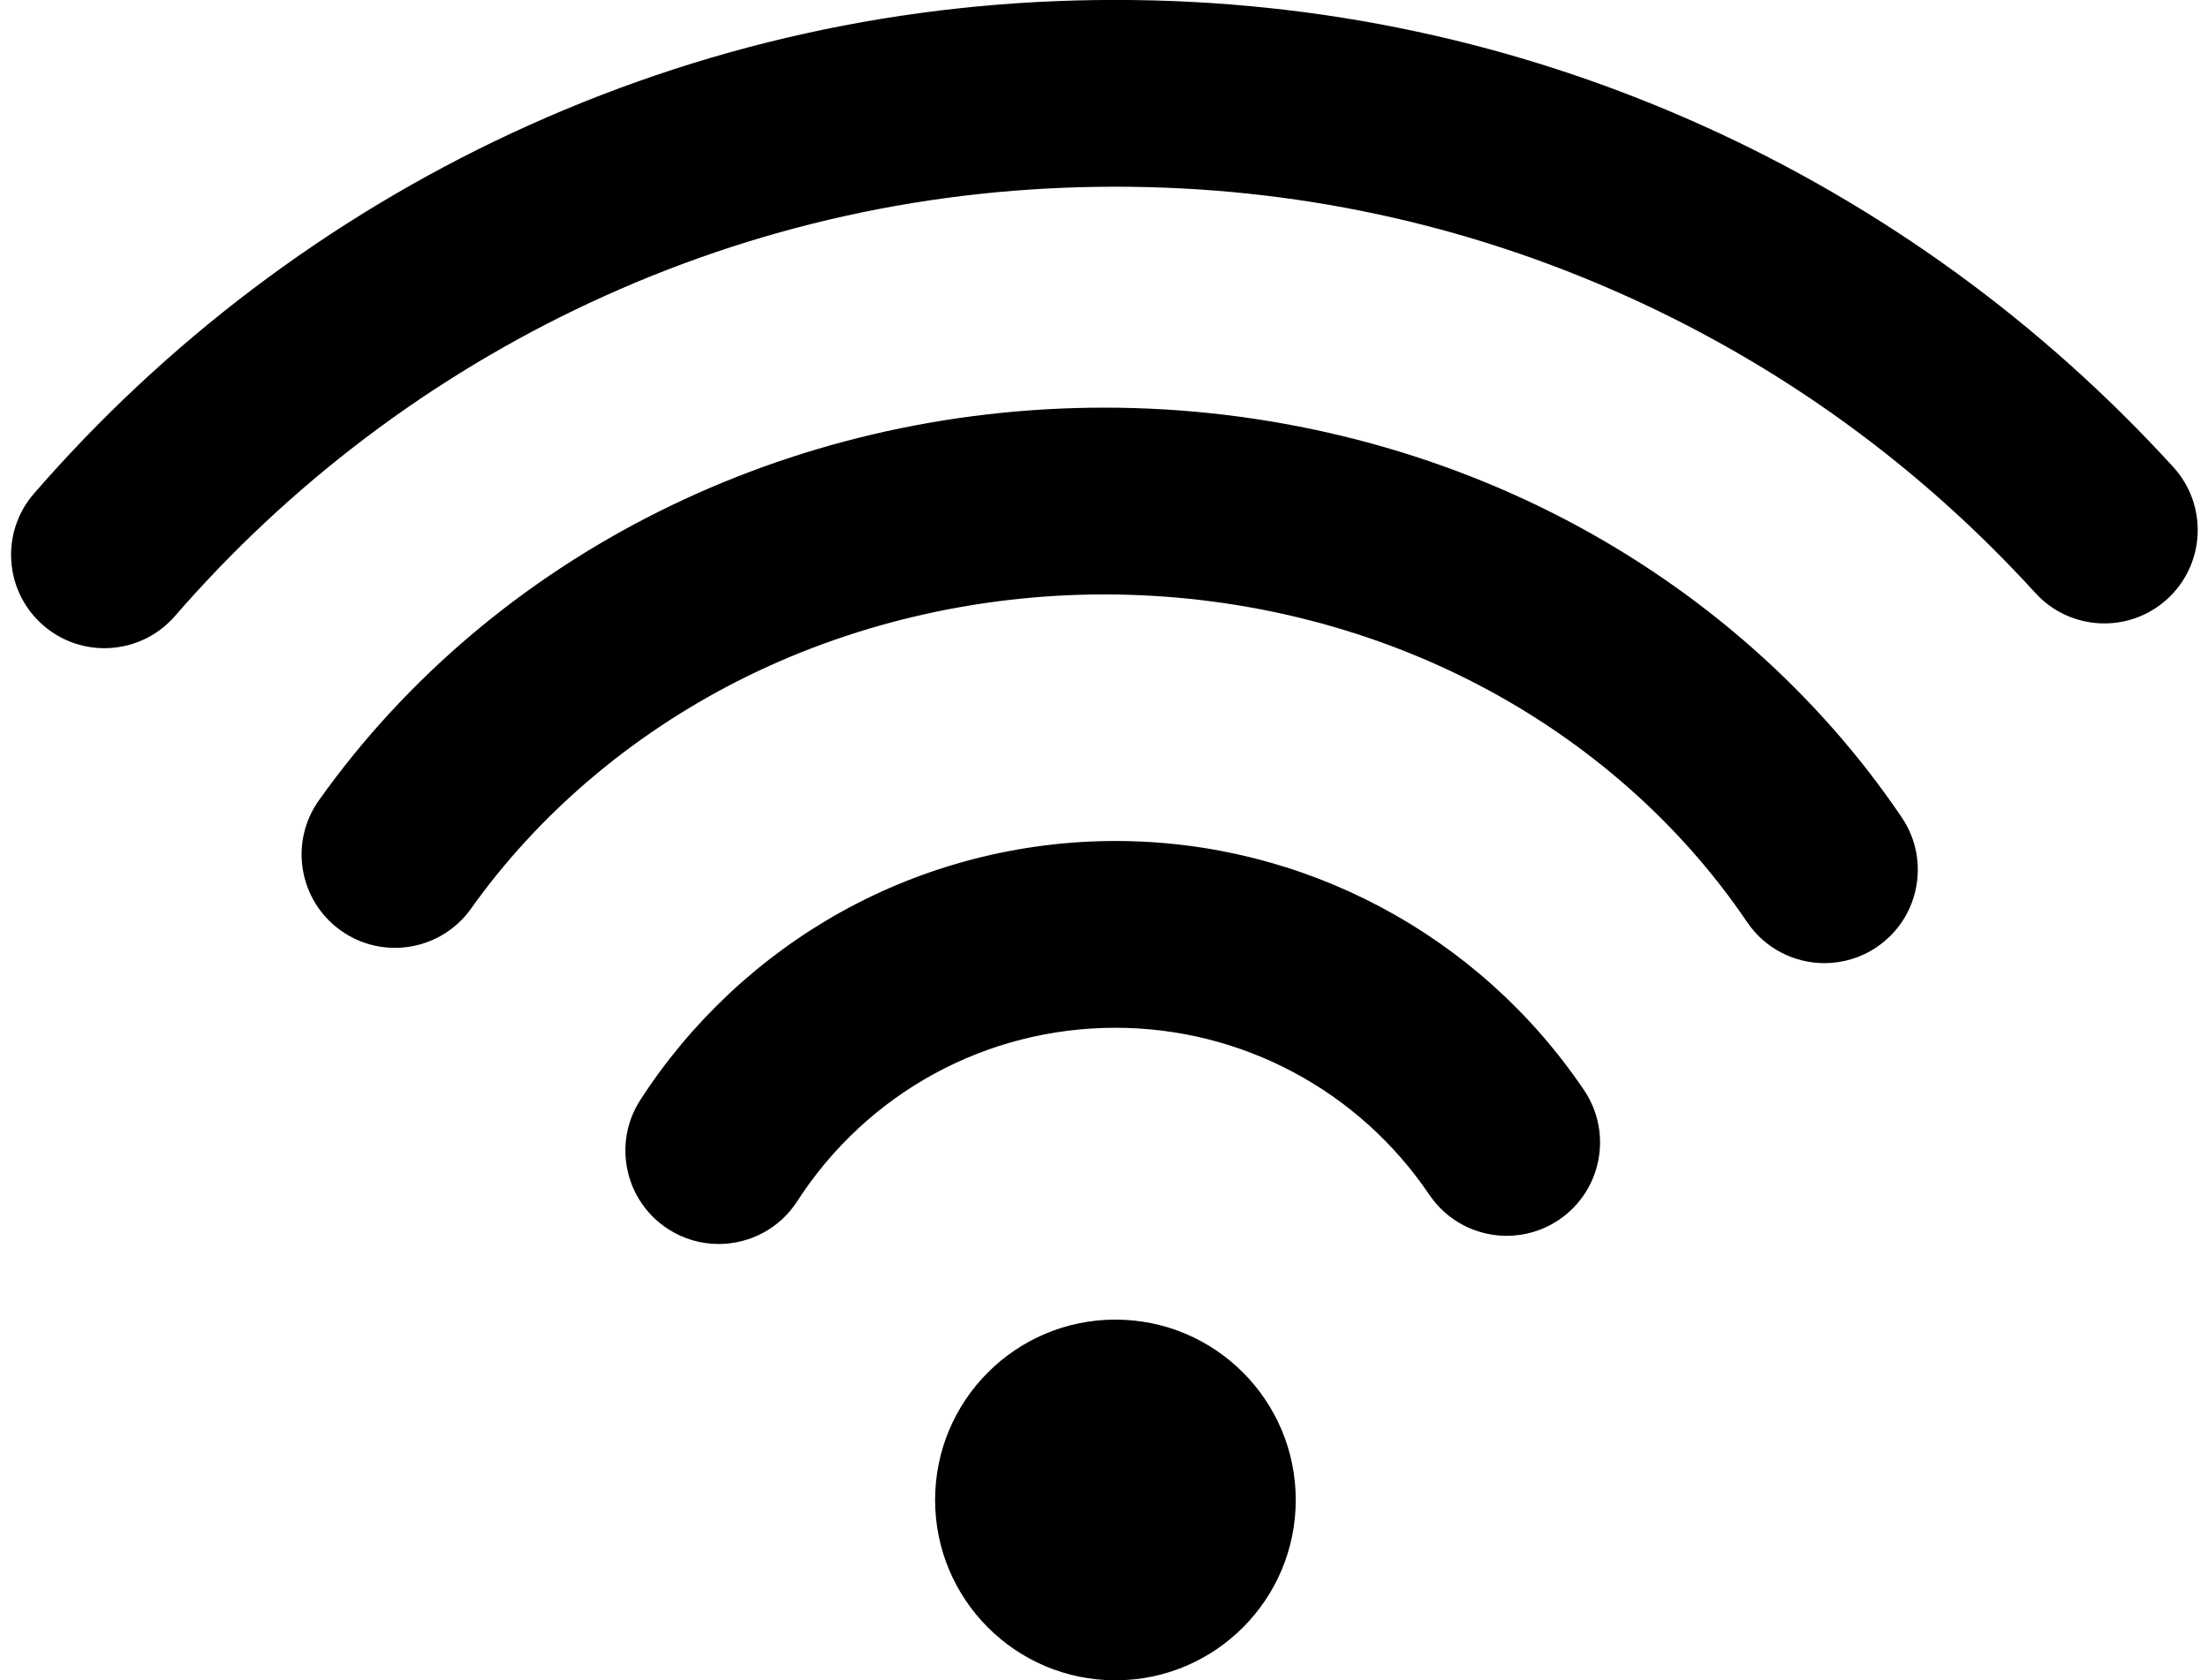 <?xml version="1.0" encoding="UTF-8"?>
<!DOCTYPE svg PUBLIC '-//W3C//DTD SVG 1.0//EN'
          'http://www.w3.org/TR/2001/REC-SVG-20010904/DTD/svg10.dtd'>
<svg height="633.0" preserveAspectRatio="xMidYMid meet" version="1.0" viewBox="83.9 183.5 831.9 633.0" width="831.9" xmlns="http://www.w3.org/2000/svg" xmlns:xlink="http://www.w3.org/1999/xlink" zoomAndPan="magnify"
><g id="change1_1"
  ><path d="M 123.238 427.695 C 115.062 427.695 106.852 424.863 100.195 419.086 C 85.52 406.348 83.949 384.129 96.684 369.453 C 121.379 341.004 149.129 315.062 179.16 292.355 C 209.43 269.469 242.168 249.754 276.465 233.762 C 348.02 200.395 424.625 183.477 504.152 183.477 C 581.332 183.477 655.867 199.445 725.691 230.941 C 759.188 246.051 791.281 264.699 821.082 286.375 C 850.625 307.863 878.098 332.457 902.738 359.469 C 915.832 373.828 914.809 396.078 900.453 409.172 C 886.098 422.27 863.848 421.242 850.754 406.887 C 807.211 359.148 755.398 321.531 696.762 295.082 C 636.09 267.719 571.289 253.84 504.152 253.84 C 434.977 253.84 368.375 268.543 306.199 297.531 C 276.387 311.438 247.922 328.578 221.598 348.48 C 195.461 368.242 171.312 390.816 149.824 415.574 C 142.867 423.59 133.078 427.695 123.238 427.695"
    /><path d="M 771.312 546.348 C 760.02 546.348 748.934 540.926 742.133 530.863 C 717.215 494.004 682.289 463.141 641.129 441.609 C 598.387 419.258 549.586 407.441 500 407.441 C 451.574 407.441 403.777 418.738 361.77 440.113 C 321.336 460.695 286.621 490.32 261.383 525.797 C 250.117 541.629 228.152 545.332 212.32 534.066 C 196.488 522.805 192.785 500.84 204.051 485.004 C 269.953 392.379 380.59 337.074 500 337.074 C 560.895 337.074 620.973 351.664 673.738 379.262 C 725.195 406.176 769.004 444.973 800.43 491.461 C 811.309 507.559 807.082 529.43 790.984 540.309 C 784.945 544.391 778.09 546.348 771.312 546.348"
    /><path d="M 354.676 652.152 C 348.137 652.152 341.523 650.336 335.621 646.523 C 319.301 635.98 314.613 614.203 325.156 597.883 C 344.094 568.559 370.211 544.09 400.68 527.121 C 432.156 509.594 467.938 500.328 504.152 500.328 C 575.004 500.328 641.008 535.418 680.715 594.191 C 691.594 610.293 687.359 632.164 671.258 643.039 C 665.223 647.117 658.371 649.074 651.594 649.074 C 640.301 649.074 629.211 643.648 622.41 633.582 C 595.805 594.203 551.598 570.695 504.152 570.695 C 455.516 570.695 410.695 595.129 384.266 636.055 C 377.535 646.477 366.223 652.152 354.676 652.152"
    /><path d="M 572.094 748.582 C 572.094 786.105 541.676 816.523 504.152 816.523 C 466.633 816.523 436.215 786.105 436.215 748.582 C 436.215 711.059 466.633 680.641 504.152 680.641 C 541.676 680.641 572.094 711.059 572.094 748.582"
  /></g
></svg
>
